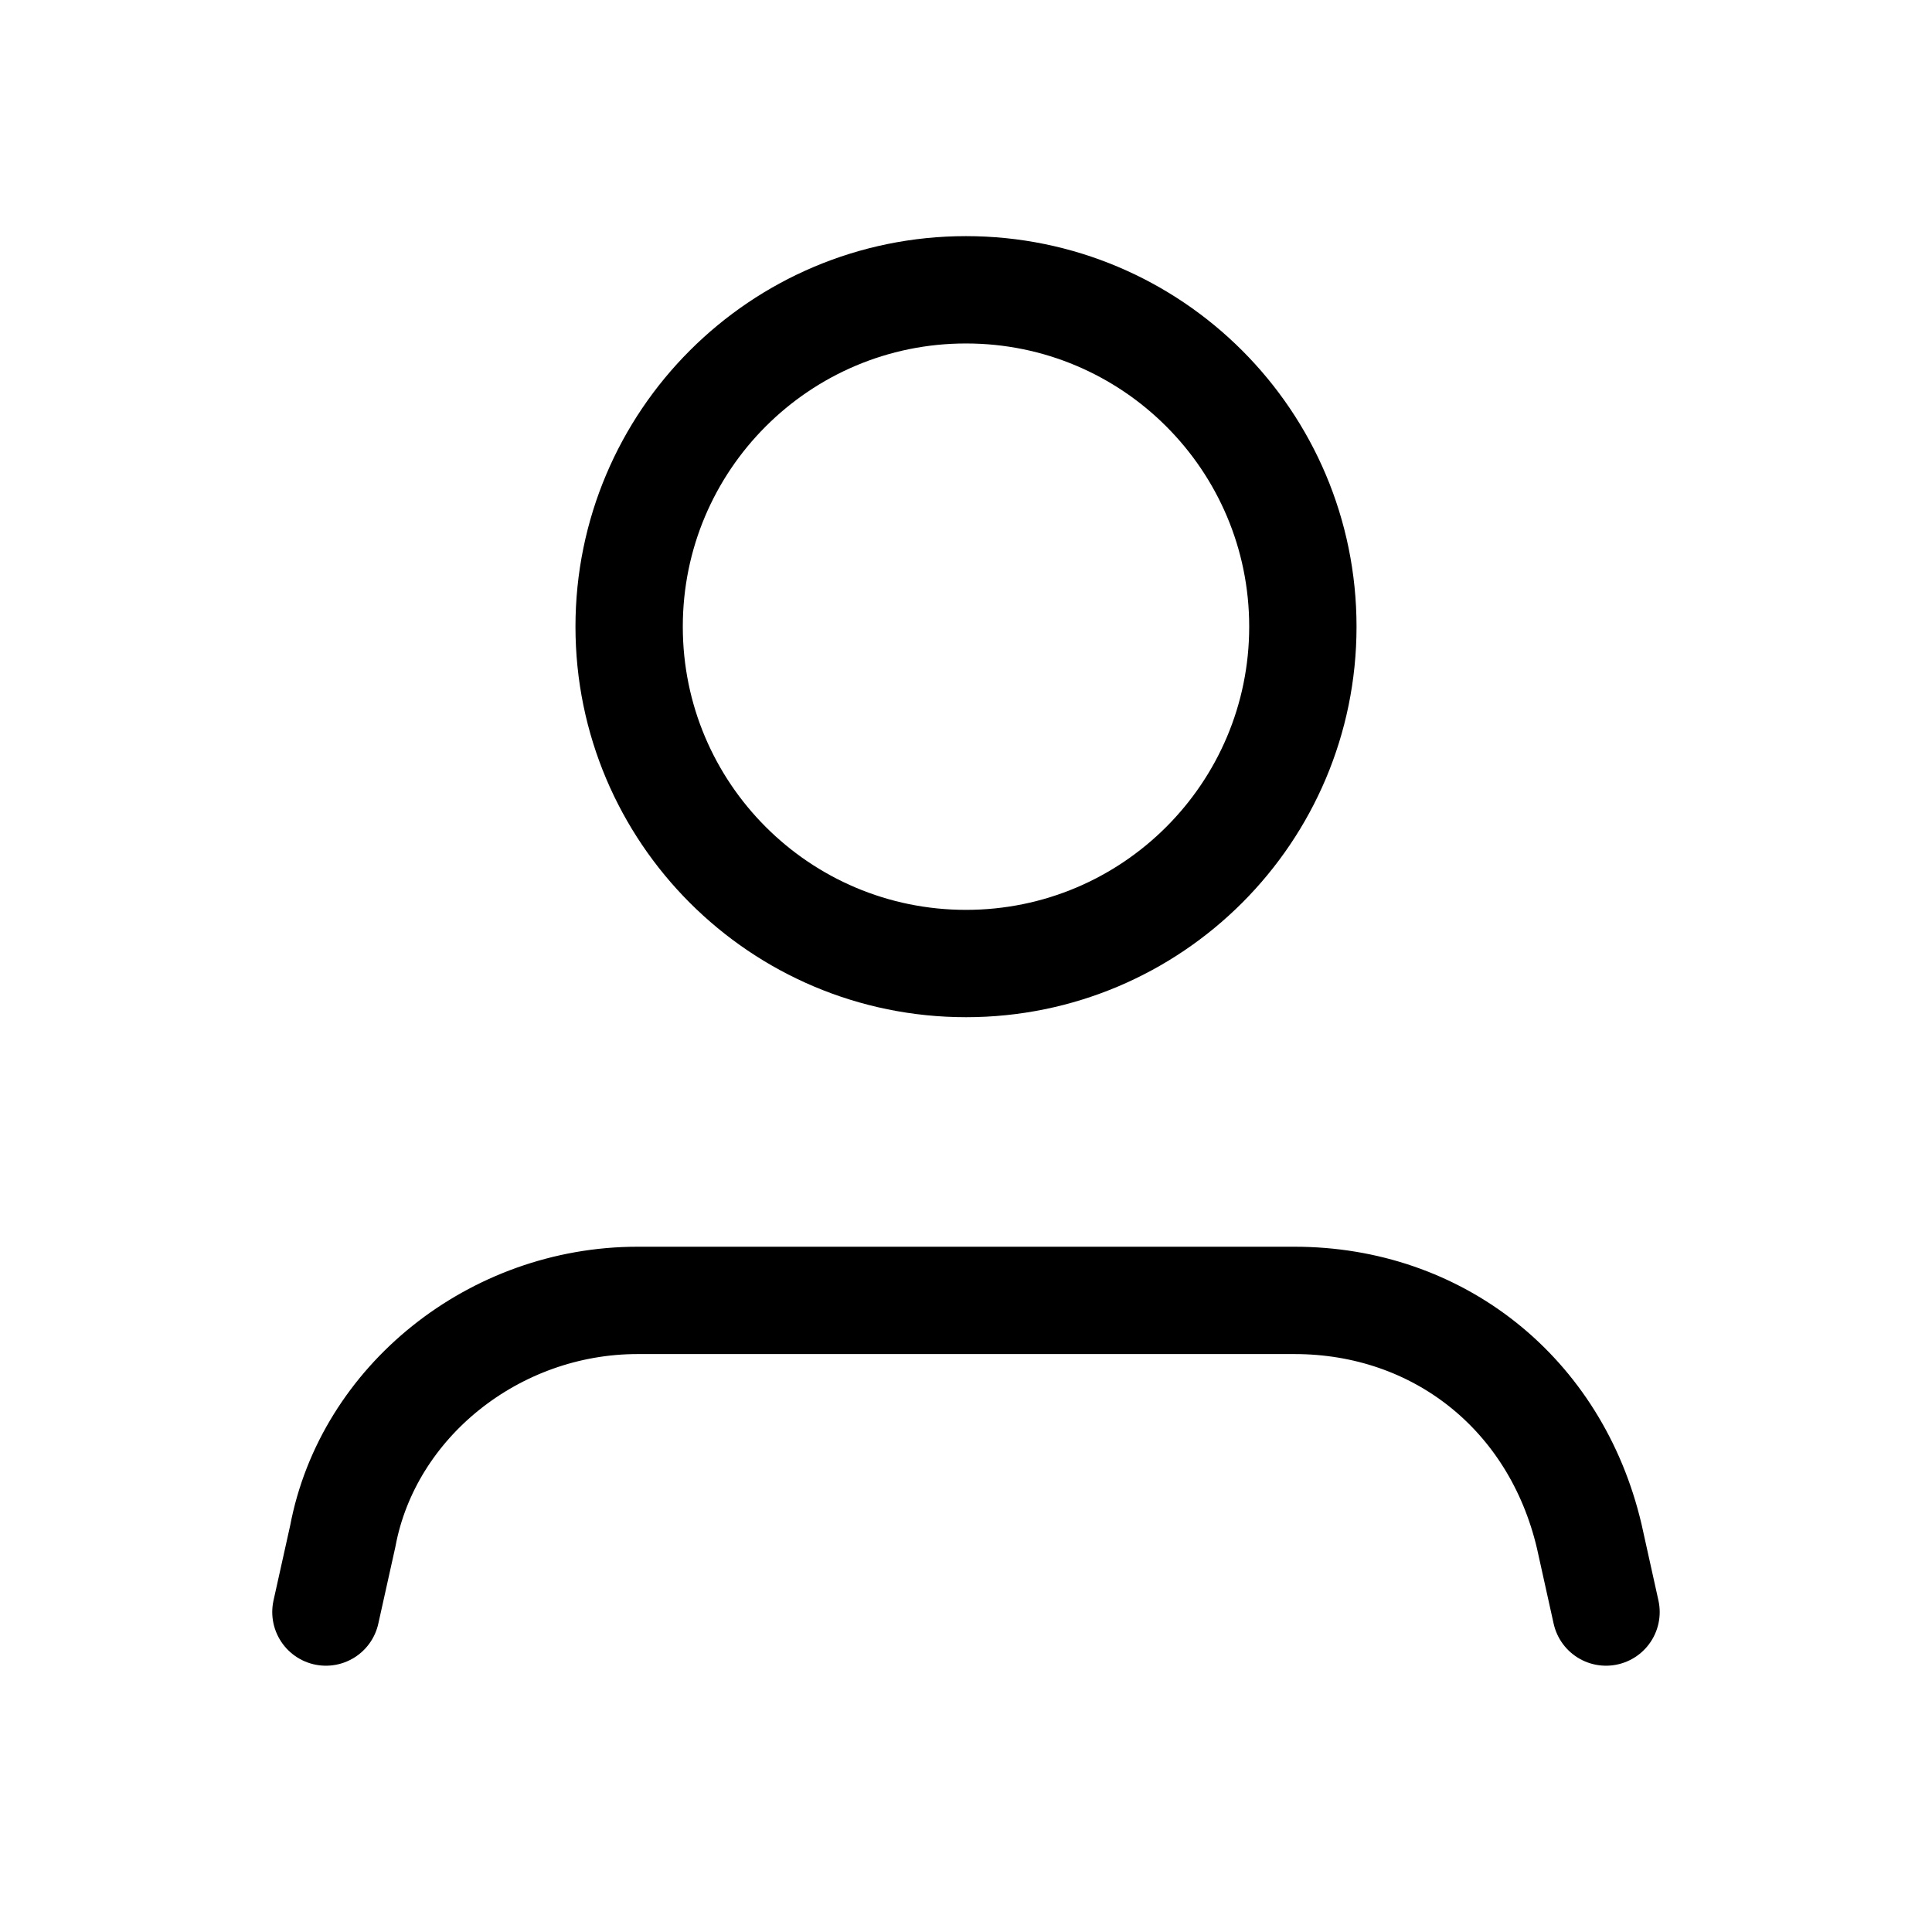 <svg width="36" height="36" viewBox="0 0 36 36" fill="none" xmlns="http://www.w3.org/2000/svg">
<path d="M18 17.954C21.467 17.954 24.277 15.144 24.277 11.677C24.277 8.21 21.467 5.4 18 5.4C14.533 5.4 11.723 8.21 11.723 11.677C11.723 15.144 14.533 17.954 18 17.954Z" stroke="black" stroke-width="2" stroke-miterlimit="10" stroke-linecap="round" stroke-linejoin="round"/>
<path d="M29.926 30.038L29.613 28.625C28.985 25.957 26.788 24.231 24.12 24.231H11.88C9.212 24.231 6.858 26.114 6.387 28.625L6.073 30.038" stroke="black" stroke-width="2" stroke-miterlimit="10" stroke-linecap="round" stroke-linejoin="round"/>
</svg>
